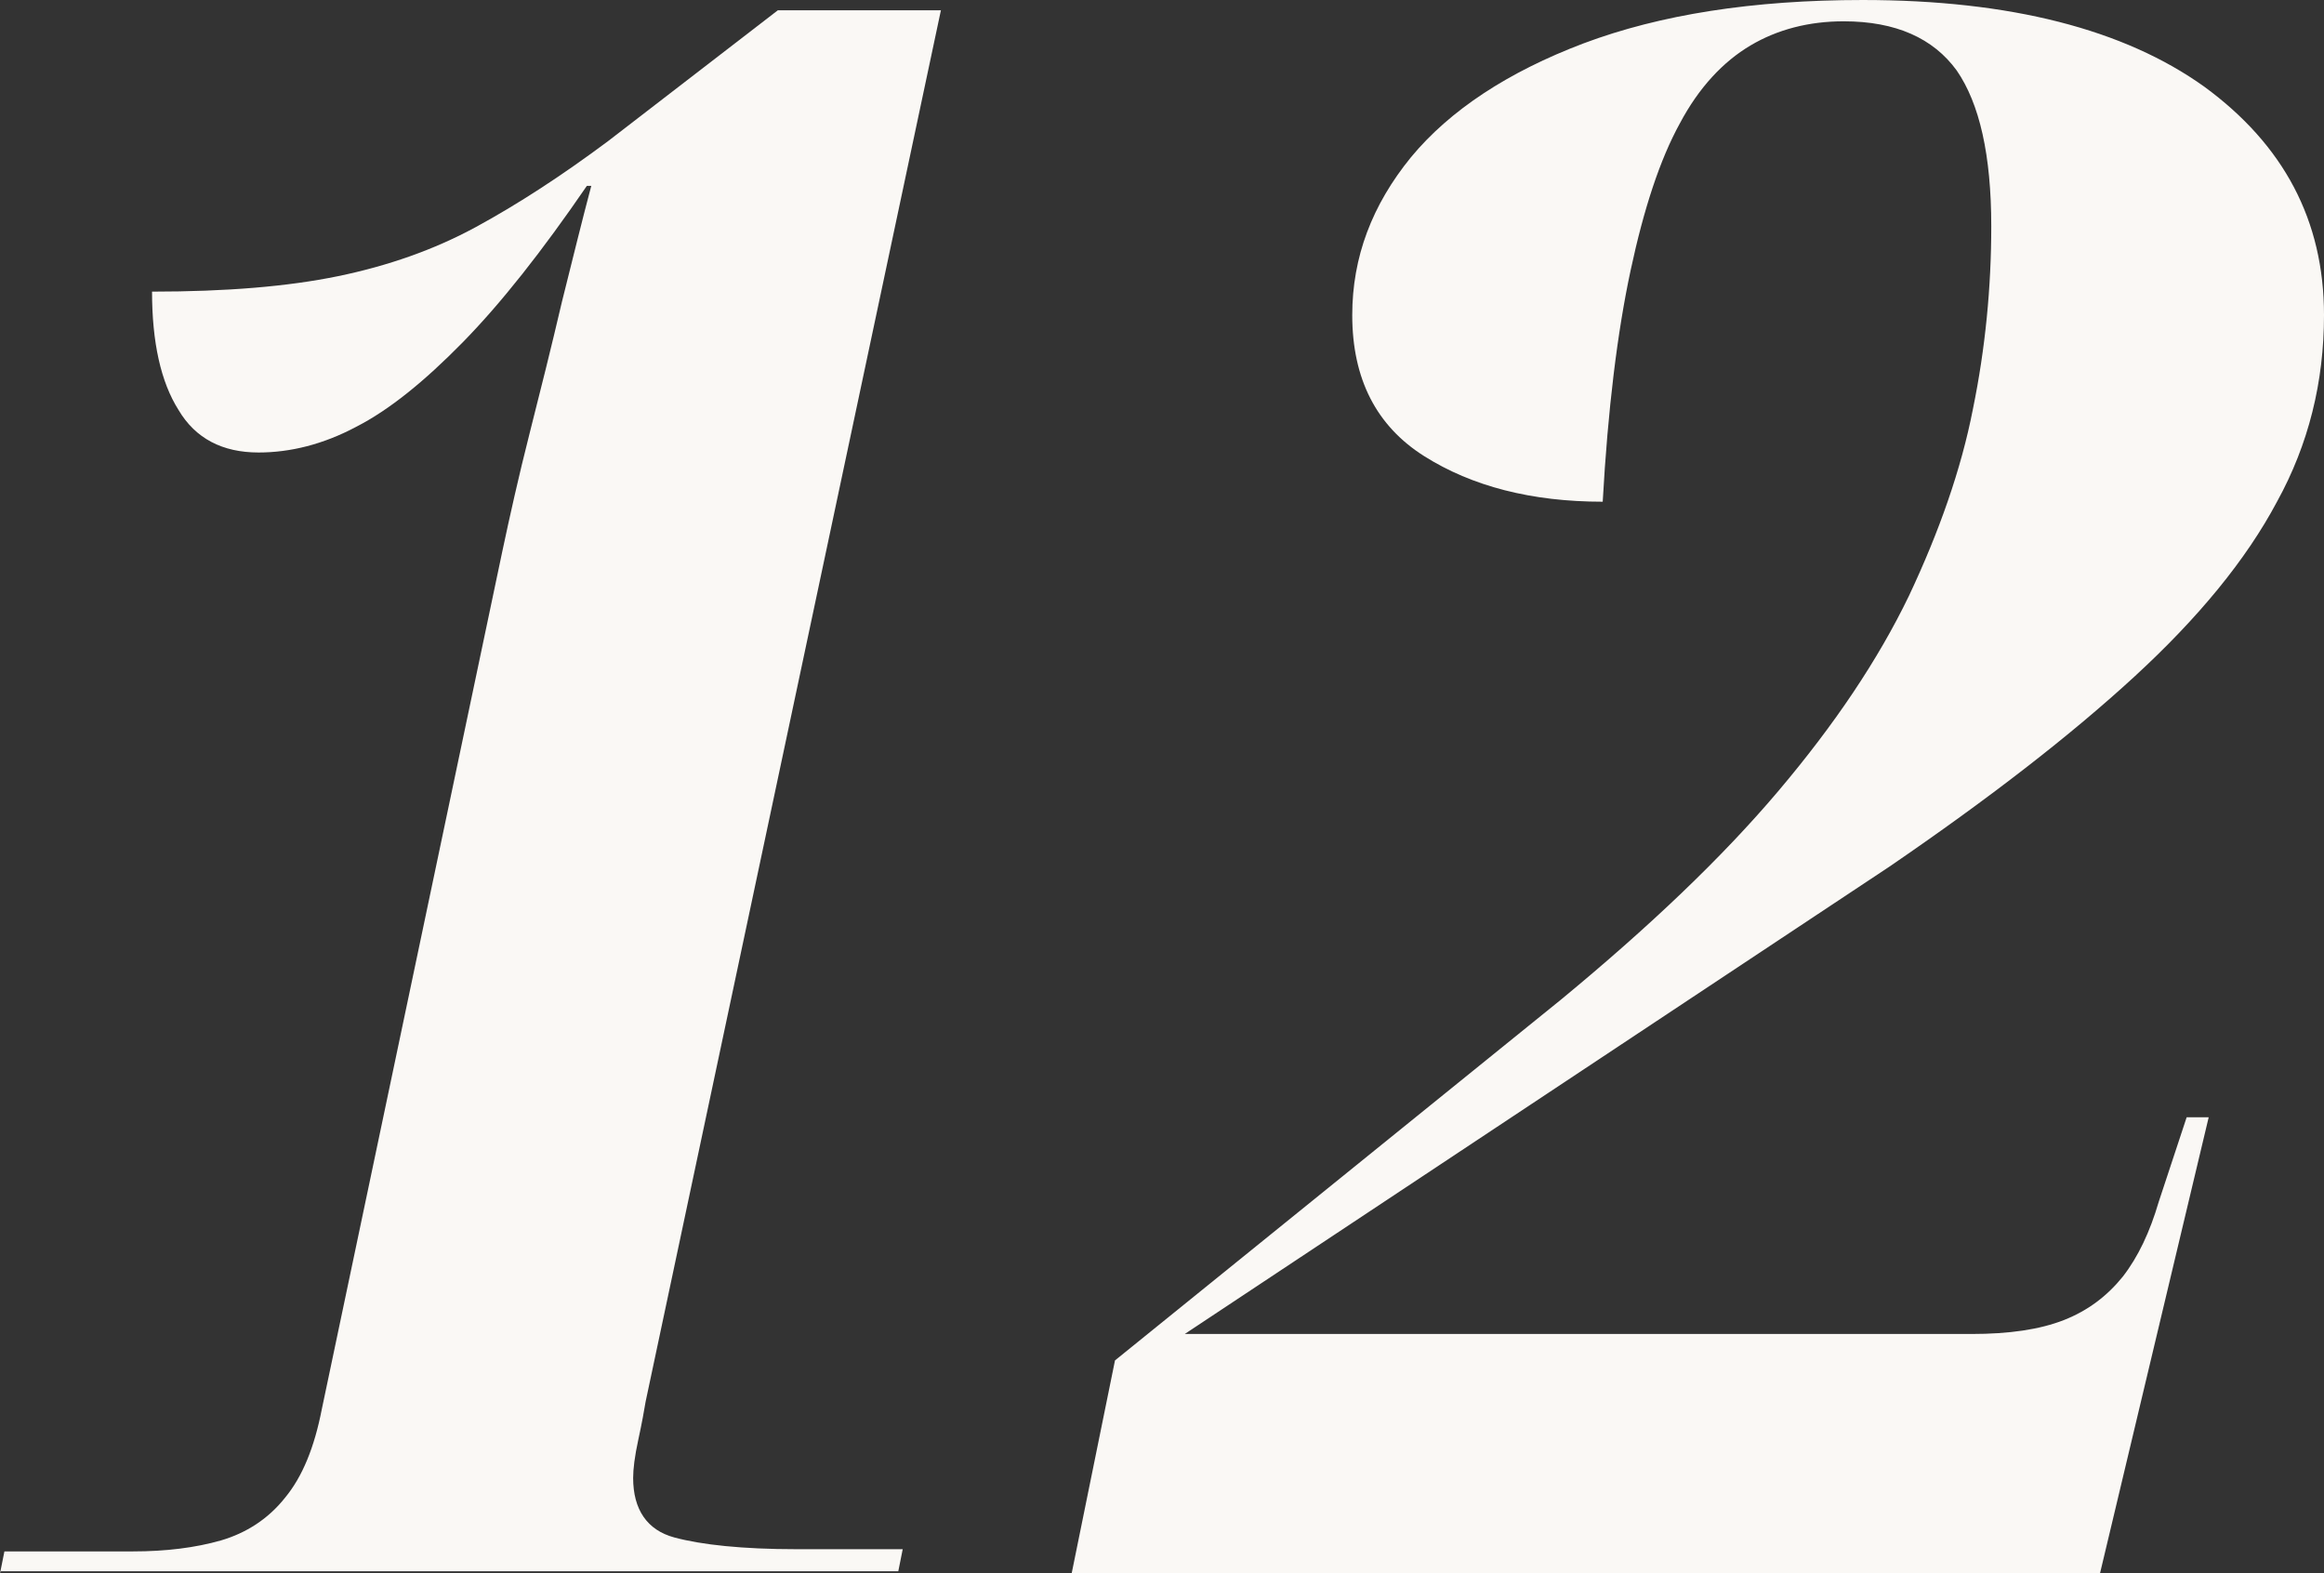 <?xml version="1.0" encoding="UTF-8"?><svg id="Ebene_1" xmlns="http://www.w3.org/2000/svg" viewBox="0 0 31.64 21.42"><rect x="0" y="0" width="31.64" height="21.42" fill="#333333" stroke="none"/><defs><style>.cls-1{fill:#faf8f5;}</style></defs><path class="cls-1" d="M0,21.42l.06-.3h1.75c.45,0,.85-.05,1.2-.15.34-.1.64-.29.87-.58.24-.29.4-.69.5-1.2l2.46-11.69c.1-.47.22-1.01.37-1.6s.3-1.19.44-1.79c.15-.6.28-1.13.4-1.58h-.06c-.61.89-1.17,1.6-1.69,2.13s-1,.92-1.45,1.15c-.45.24-.9.35-1.33.35-.49,0-.86-.19-1.09-.58-.24-.38-.36-.92-.36-1.61,1.01,0,1.85-.07,2.53-.21s1.31-.36,1.88-.67,1.17-.7,1.8-1.17L10.59.14h2.22l-4.02,18.94c-.02.12-.05.29-.1.52-.05.23-.07.4-.07.52,0,.43.19.71.56.81s.93.16,1.66.16h1.45l-.06.3H0v.03Z"/><path class="cls-1" d="M14.59,21.42l.59-2.9,6.07-4.91c1.2-.99,2.19-1.93,2.96-2.84.77-.91,1.36-1.79,1.78-2.66.41-.87.71-1.72.87-2.54.17-.83.25-1.66.25-2.49,0-.97-.16-1.67-.47-2.12-.32-.44-.83-.67-1.54-.67-.47,0-.9.11-1.27.33s-.7.57-.96,1.06c-.27.49-.49,1.16-.67,2s-.31,1.89-.38,3.15c-.97,0-1.78-.21-2.43-.62s-.98-1.05-.98-1.92c0-.79.27-1.5.8-2.15.53-.64,1.32-1.16,2.35-1.55,1.04-.39,2.3-.59,3.8-.59,2.01,0,3.56.4,4.65,1.18,1.08.79,1.63,1.82,1.63,3.11,0,.91-.21,1.76-.64,2.54-.42.79-1.07,1.58-1.94,2.38-.87.8-1.98,1.66-3.34,2.59l-9.59,6.36h10.71c.51,0,.93-.06,1.26-.19.33-.13.59-.33.8-.59.21-.27.37-.61.49-1.02l.38-1.15h.3l-1.48,6.21h-14Z"/></svg>